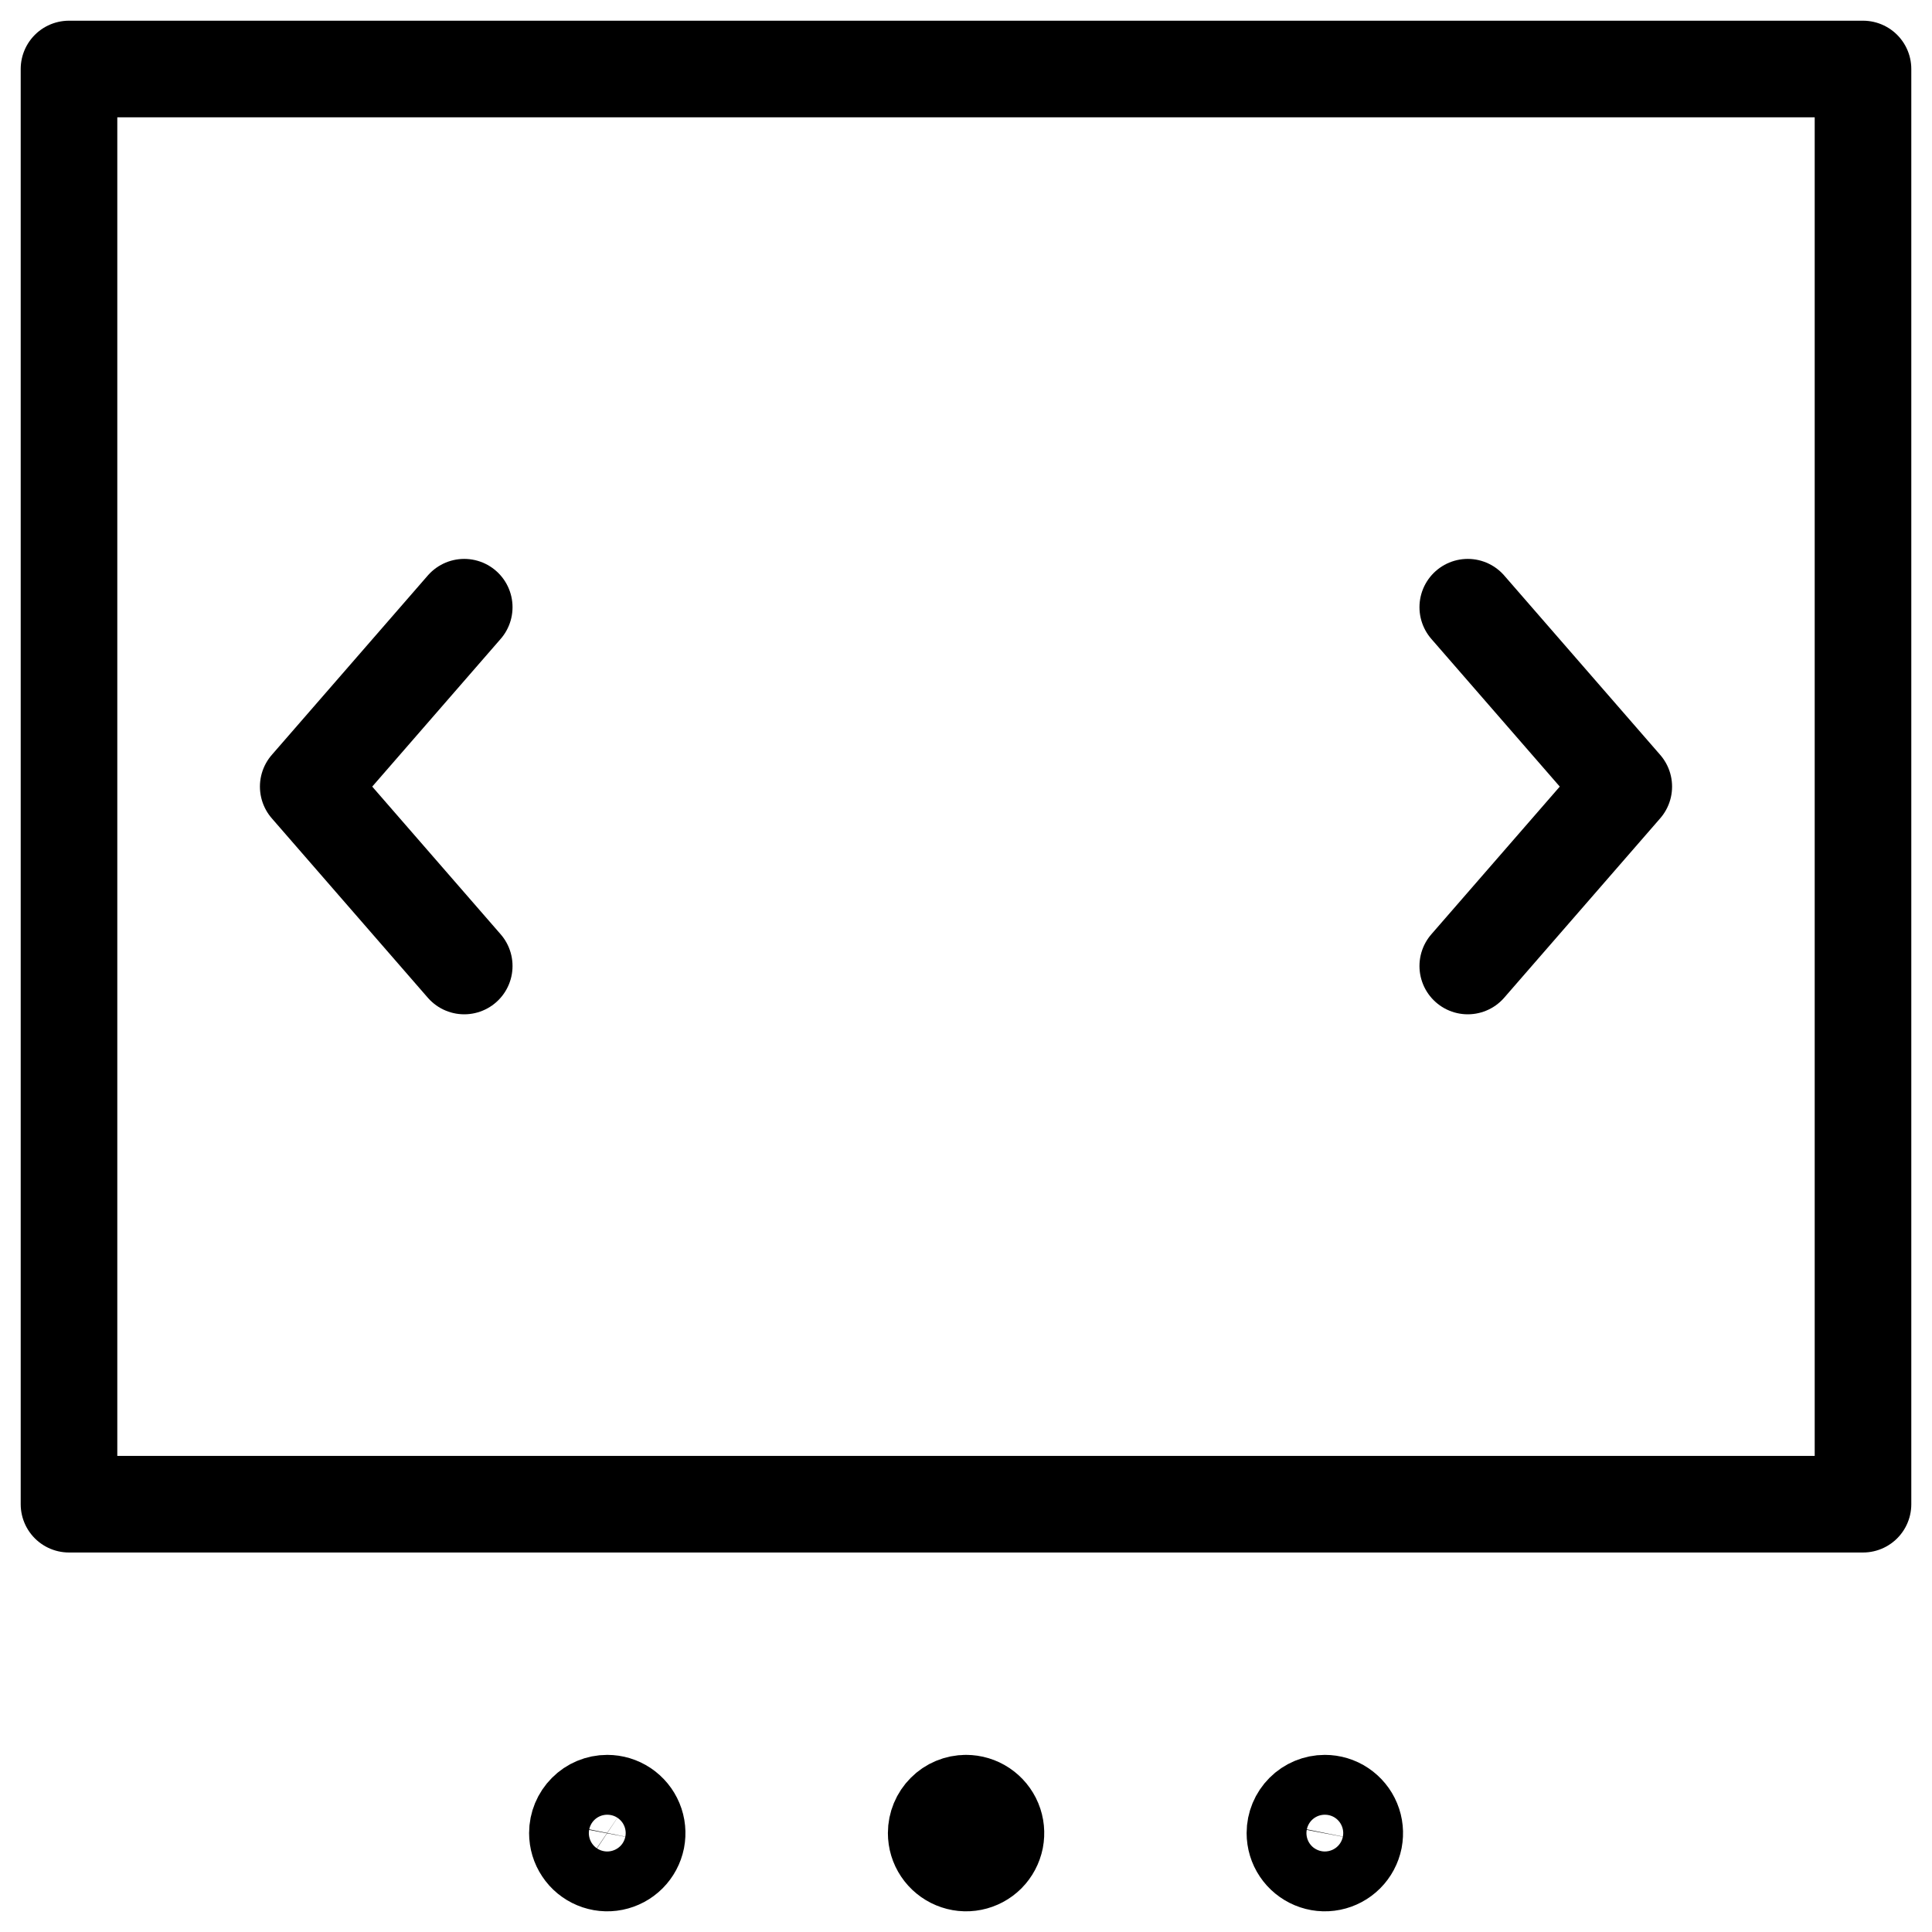 <?xml version="1.0" encoding="utf-8"?>
<!-- Generator: Adobe Illustrator 19.0.0, SVG Export Plug-In . SVG Version: 6.00 Build 0)  -->
<svg version="1.1" id="Layer_1" xmlns="http://www.w3.org/2000/svg" xmlns:xlink="http://www.w3.org/1999/xlink" x="0px" y="0px"
	 width="28px" height="28px" viewBox="-135 137 28 28" style="enable-background:new -135 137 28 28;" xml:space="preserve">
<style type="text/css">
	.st0{fill:none;stroke:#000000;stroke-width:1.4;stroke-linecap:round;stroke-linejoin:round;}
</style>
<g>
	<path class="st0" d="M-134,138h26v20.8h-26V138z"/>
	<path class="st0" d="M-126.2,163.133c0.086,0,0.169,0.025,0.241,0.073
		c0.071,0.048,0.127,0.115,0.16,0.195c0.033,0.079,0.041,0.166,0.025,0.25
		c-0.017,0.084-0.058,0.161-0.119,0.222c-0.061,0.061-0.138,0.102-0.222,0.119
		c-0.084,0.017-0.171,0.008-0.25-0.025s-0.147-0.088-0.194-0.16
		c-0.048-0.071-0.073-0.155-0.073-0.241c0-0.115,0.046-0.225,0.127-0.306
		C-126.425,163.179-126.315,163.133-126.2,163.133z"/>
	<path class="st0" d="M-121,163.133c0.086,0,0.169,0.025,0.241,0.073
		c0.071,0.048,0.127,0.115,0.16,0.195c0.033,0.079,0.041,0.166,0.025,0.25
		c-0.017,0.084-0.058,0.161-0.118,0.222c-0.061,0.061-0.138,0.102-0.222,0.119
		c-0.084,0.017-0.171,0.008-0.25-0.025s-0.147-0.088-0.195-0.16
		c-0.048-0.071-0.073-0.155-0.073-0.241c0-0.115,0.046-0.225,0.127-0.306
		C-121.225,163.179-121.115,163.133-121,163.133"/>
	<path class="st0" d="M-115.8,163.133c0.086,0,0.17,0.025,0.241,0.073
		c0.071,0.048,0.127,0.115,0.16,0.195c0.033,0.079,0.041,0.166,0.025,0.25
		c-0.017,0.084-0.058,0.161-0.119,0.222c-0.061,0.061-0.138,0.102-0.222,0.119
		c-0.084,0.017-0.171,0.008-0.25-0.025c-0.079-0.033-0.147-0.088-0.195-0.16
		c-0.048-0.071-0.073-0.155-0.073-0.241c0-0.115,0.046-0.225,0.127-0.306
		C-116.025,163.179-115.915,163.133-115.8,163.133z"/>
	<path class="st0" d="M-128.272,145.8l-2.261,2.6l2.261,2.6"/>
	<path class="st0" d="M-113.728,145.8l2.261,2.6l-2.261,2.6"/>
</g>
</svg>
